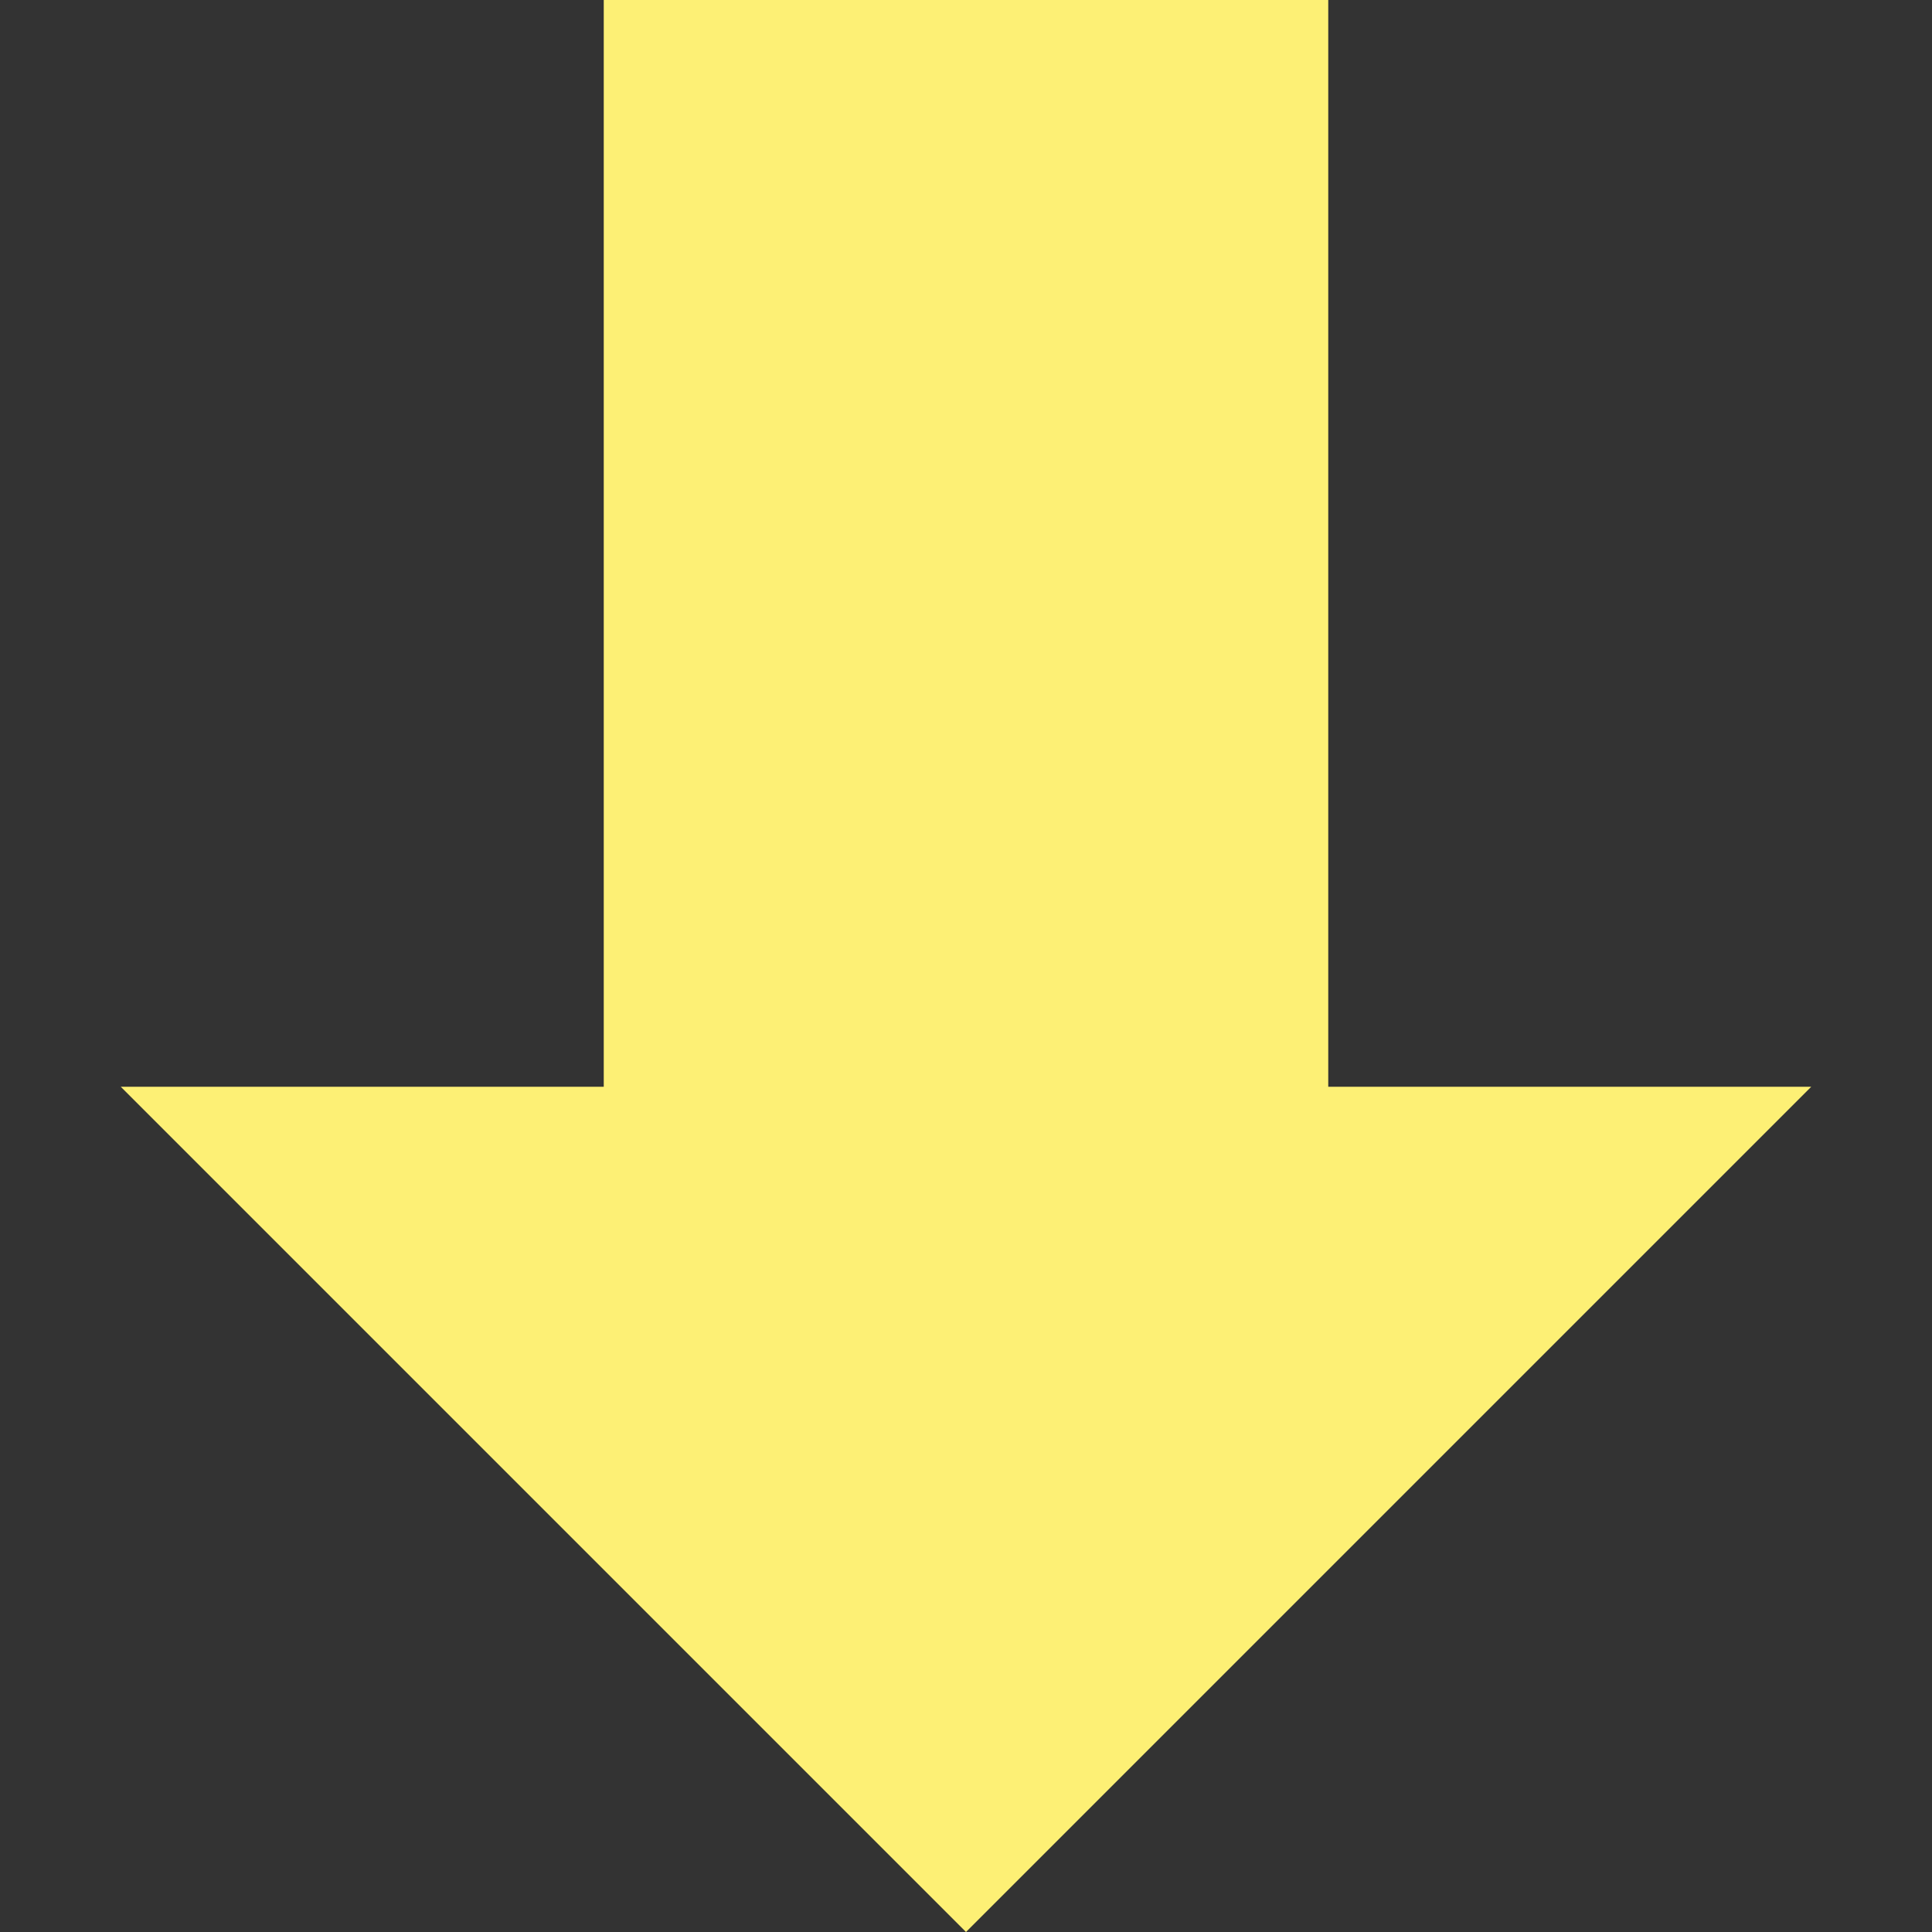 <?xml version="1.0" encoding="UTF-8"?>
<svg fill="#FDF075" width="100pt" height="100pt" version="1.1" viewBox="0 0 100 100" xmlns="http://www.w3.org/2000/svg">
 <rect x="0" y="0" width="100" height="100" fill="#333333" stroke="none"/>
 <path d="m50 100l-43.75-43.75h25v-56.25h37.5v56.25h25z"/>
</svg>
